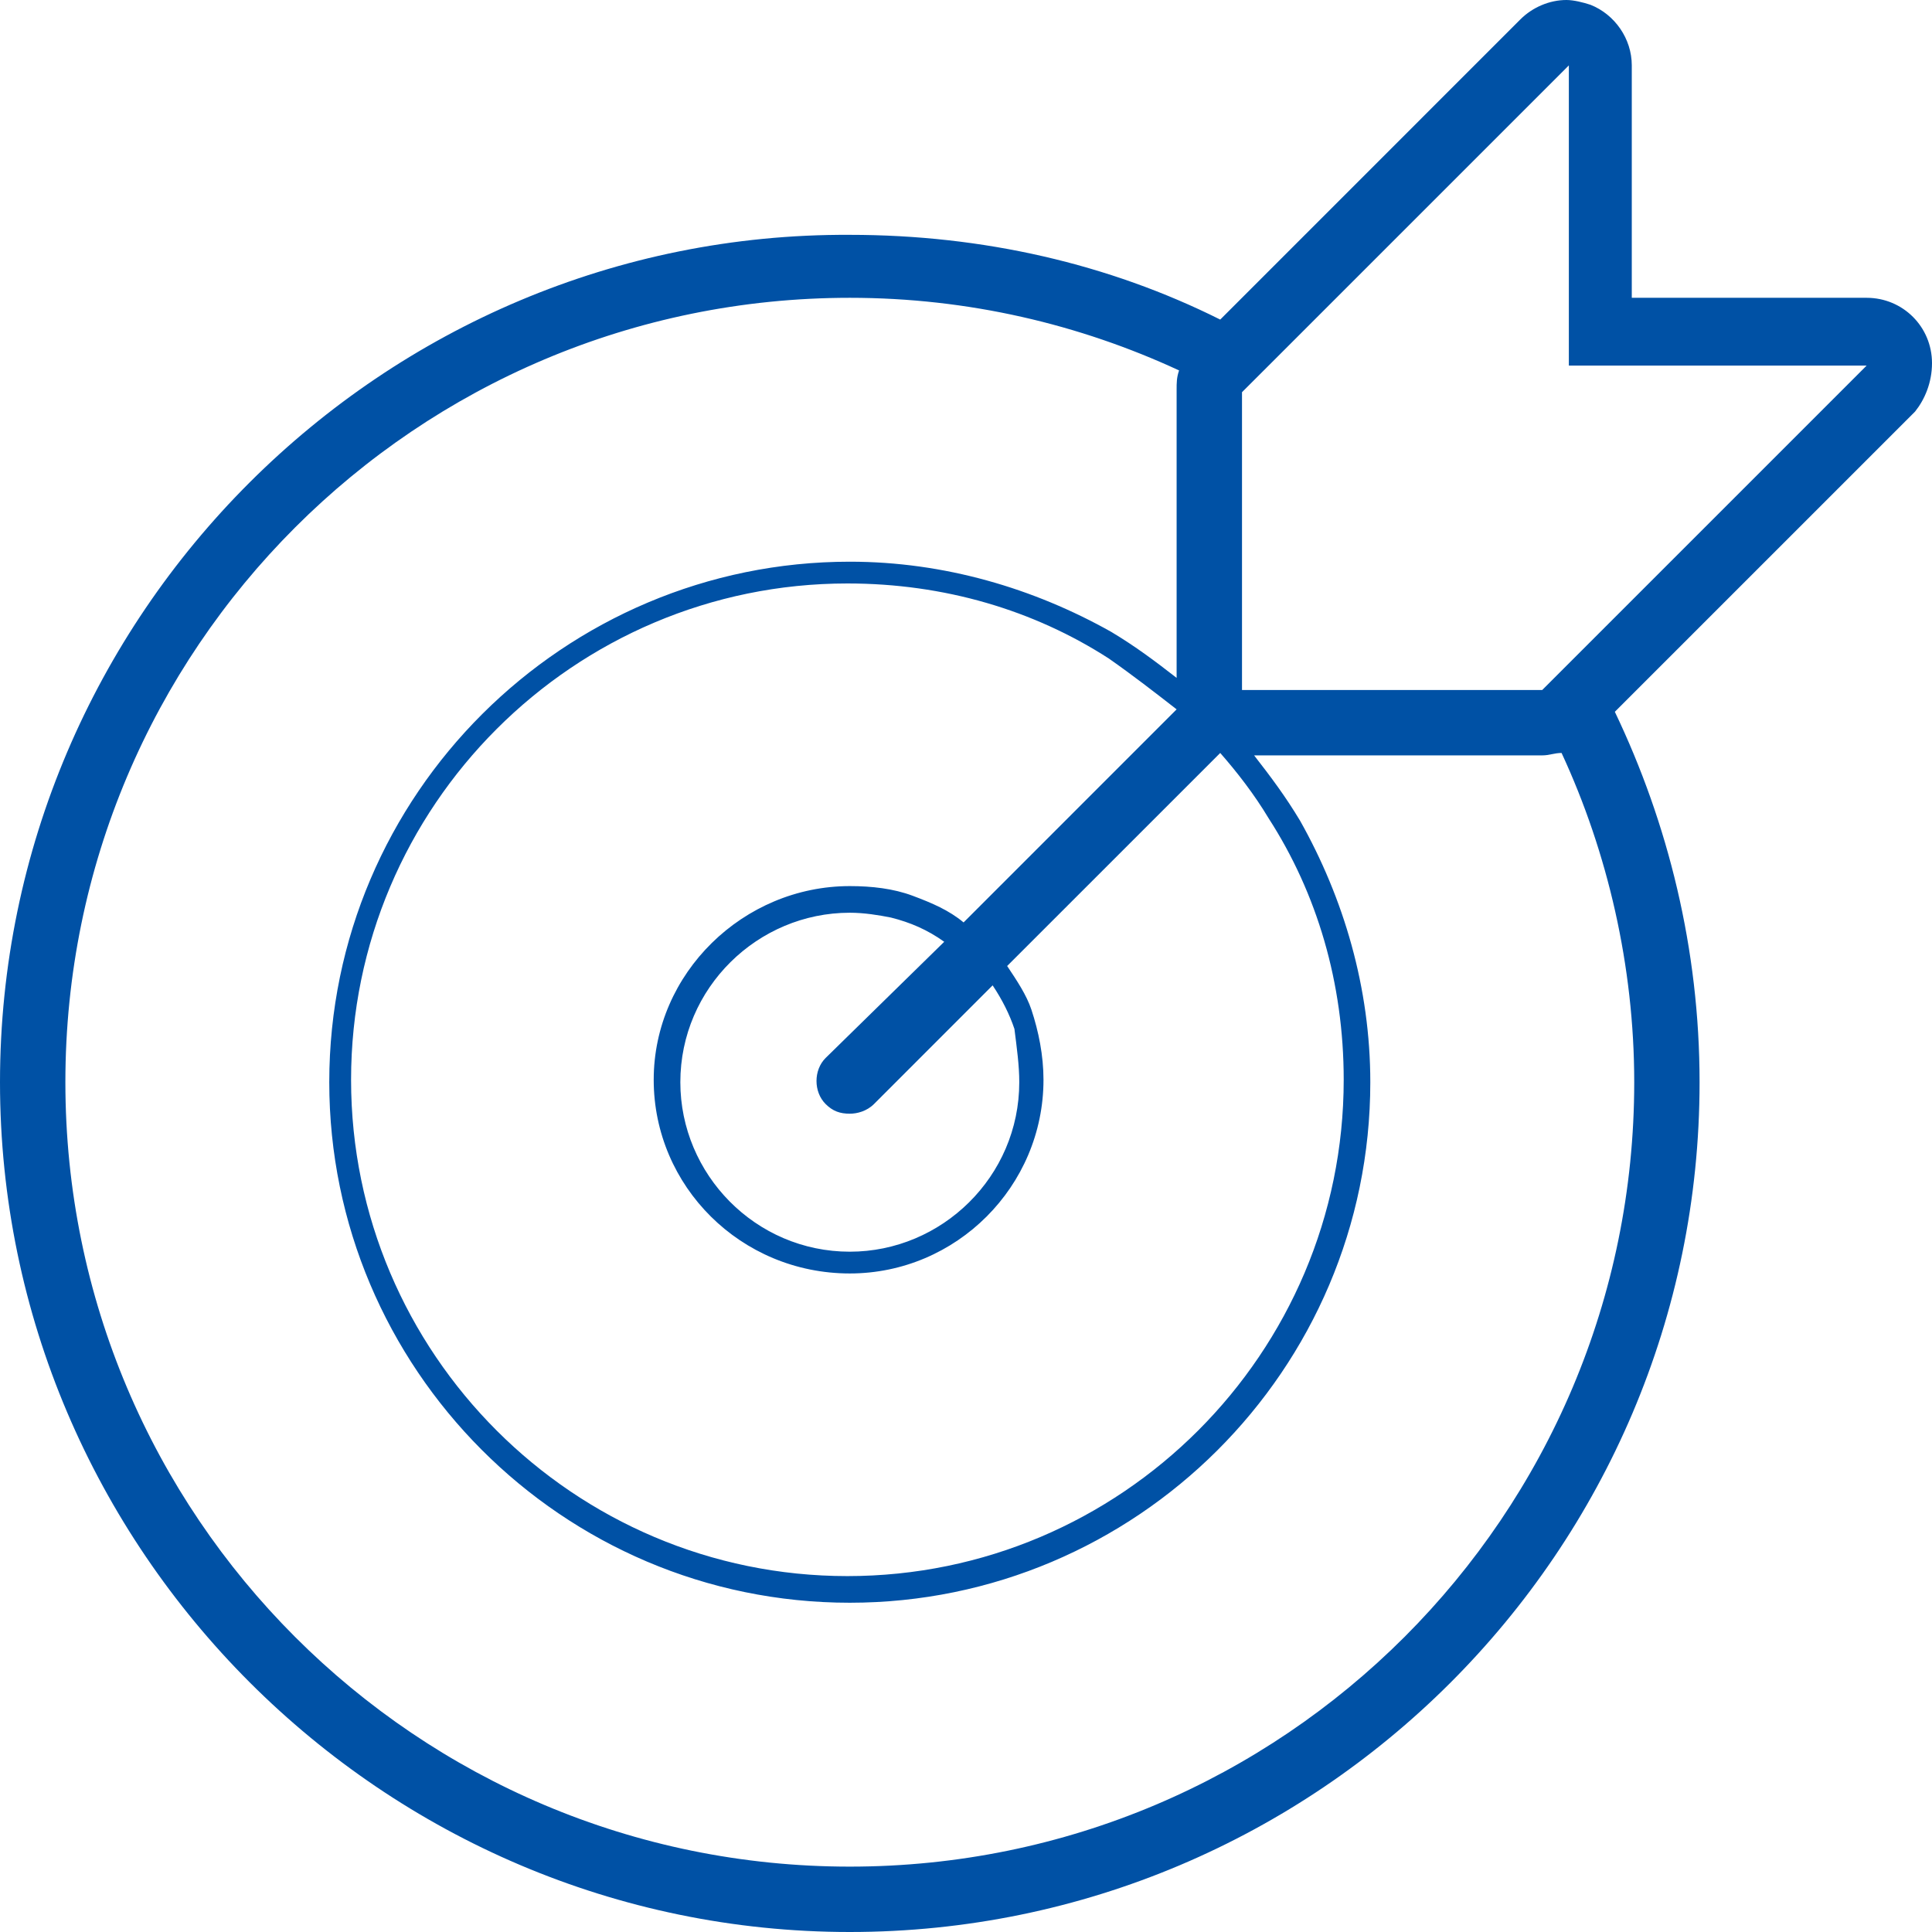 <svg width="56" height="56" viewBox="0 0 56 56" fill="none" xmlns="http://www.w3.org/2000/svg">
<path d="M56 10.526C56 9.474 55.158 8.632 54.105 8.632H47.298V1.895C47.298 1.123 46.807 0.421 46.105 0.14C45.895 0.07 45.614 0 45.404 0C44.913 0 44.421 0.211 44.07 0.561L35.369 9.263C32.141 7.649 28.491 6.807 24.632 6.807C11.088 6.737 0 17.825 0 31.368C0 44.912 11.088 56 24.632 56C38.176 56 49.263 44.983 49.263 31.368C49.263 27.509 48.351 23.86 46.807 20.632L55.509 11.93C55.79 11.579 56 11.088 56 10.526ZM34.105 20.561L27.93 26.737C27.509 26.386 27.018 26.175 26.456 25.965C25.895 25.754 25.263 25.684 24.632 25.684C21.544 25.684 18.948 28.21 18.948 31.298C18.948 34.386 21.474 36.912 24.632 36.912C27.72 36.912 30.246 34.386 30.246 31.298C30.246 30.596 30.105 29.895 29.895 29.263C29.755 28.842 29.474 28.421 29.193 28L35.369 21.825C35.86 22.386 36.351 23.017 36.772 23.719C38.176 25.895 38.948 28.491 38.948 31.298C38.948 39.228 32.492 45.684 24.562 45.684C16.632 45.684 10.176 39.228 10.176 31.298C10.176 23.368 16.632 16.912 24.562 16.912C27.369 16.912 29.965 17.684 32.141 19.088C32.842 19.579 33.474 20.07 34.105 20.561ZM29.544 31.368C29.544 34.105 27.299 36.281 24.632 36.281C21.895 36.281 19.72 34.035 19.72 31.368C19.72 28.632 21.965 26.456 24.632 26.456C25.053 26.456 25.474 26.526 25.825 26.596C26.386 26.737 26.877 26.947 27.369 27.298L23.93 30.667C23.579 31.017 23.579 31.649 23.93 32C24.141 32.211 24.351 32.281 24.632 32.281C24.842 32.281 25.123 32.211 25.334 32L28.772 28.561C29.053 28.983 29.263 29.404 29.404 29.825C29.474 30.386 29.544 30.877 29.544 31.368ZM24.632 54.105C12.07 54.105 1.895 43.93 1.895 31.368C1.895 18.807 12.07 8.632 24.632 8.632C28.07 8.632 31.299 9.404 34.176 10.737C34.105 10.947 34.105 11.088 34.105 11.298V19.649C33.474 19.158 32.913 18.737 32.211 18.316C29.965 17.053 27.369 16.281 24.632 16.281C16.351 16.281 9.544 23.017 9.544 31.368C9.544 39.649 16.281 46.456 24.632 46.456C32.913 46.456 39.719 39.719 39.719 31.368C39.719 28.632 38.948 26.035 37.684 23.79C37.263 23.088 36.842 22.526 36.351 21.895H44.702C44.913 21.895 45.053 21.825 45.263 21.825C46.597 24.702 47.369 28 47.369 31.368C47.369 43.93 37.193 54.105 24.632 54.105ZM44.702 20H36V11.368L37.123 10.246L45.474 1.895V10.597H54.105L44.702 20Z" fill="#0051A5"/>
</svg>
